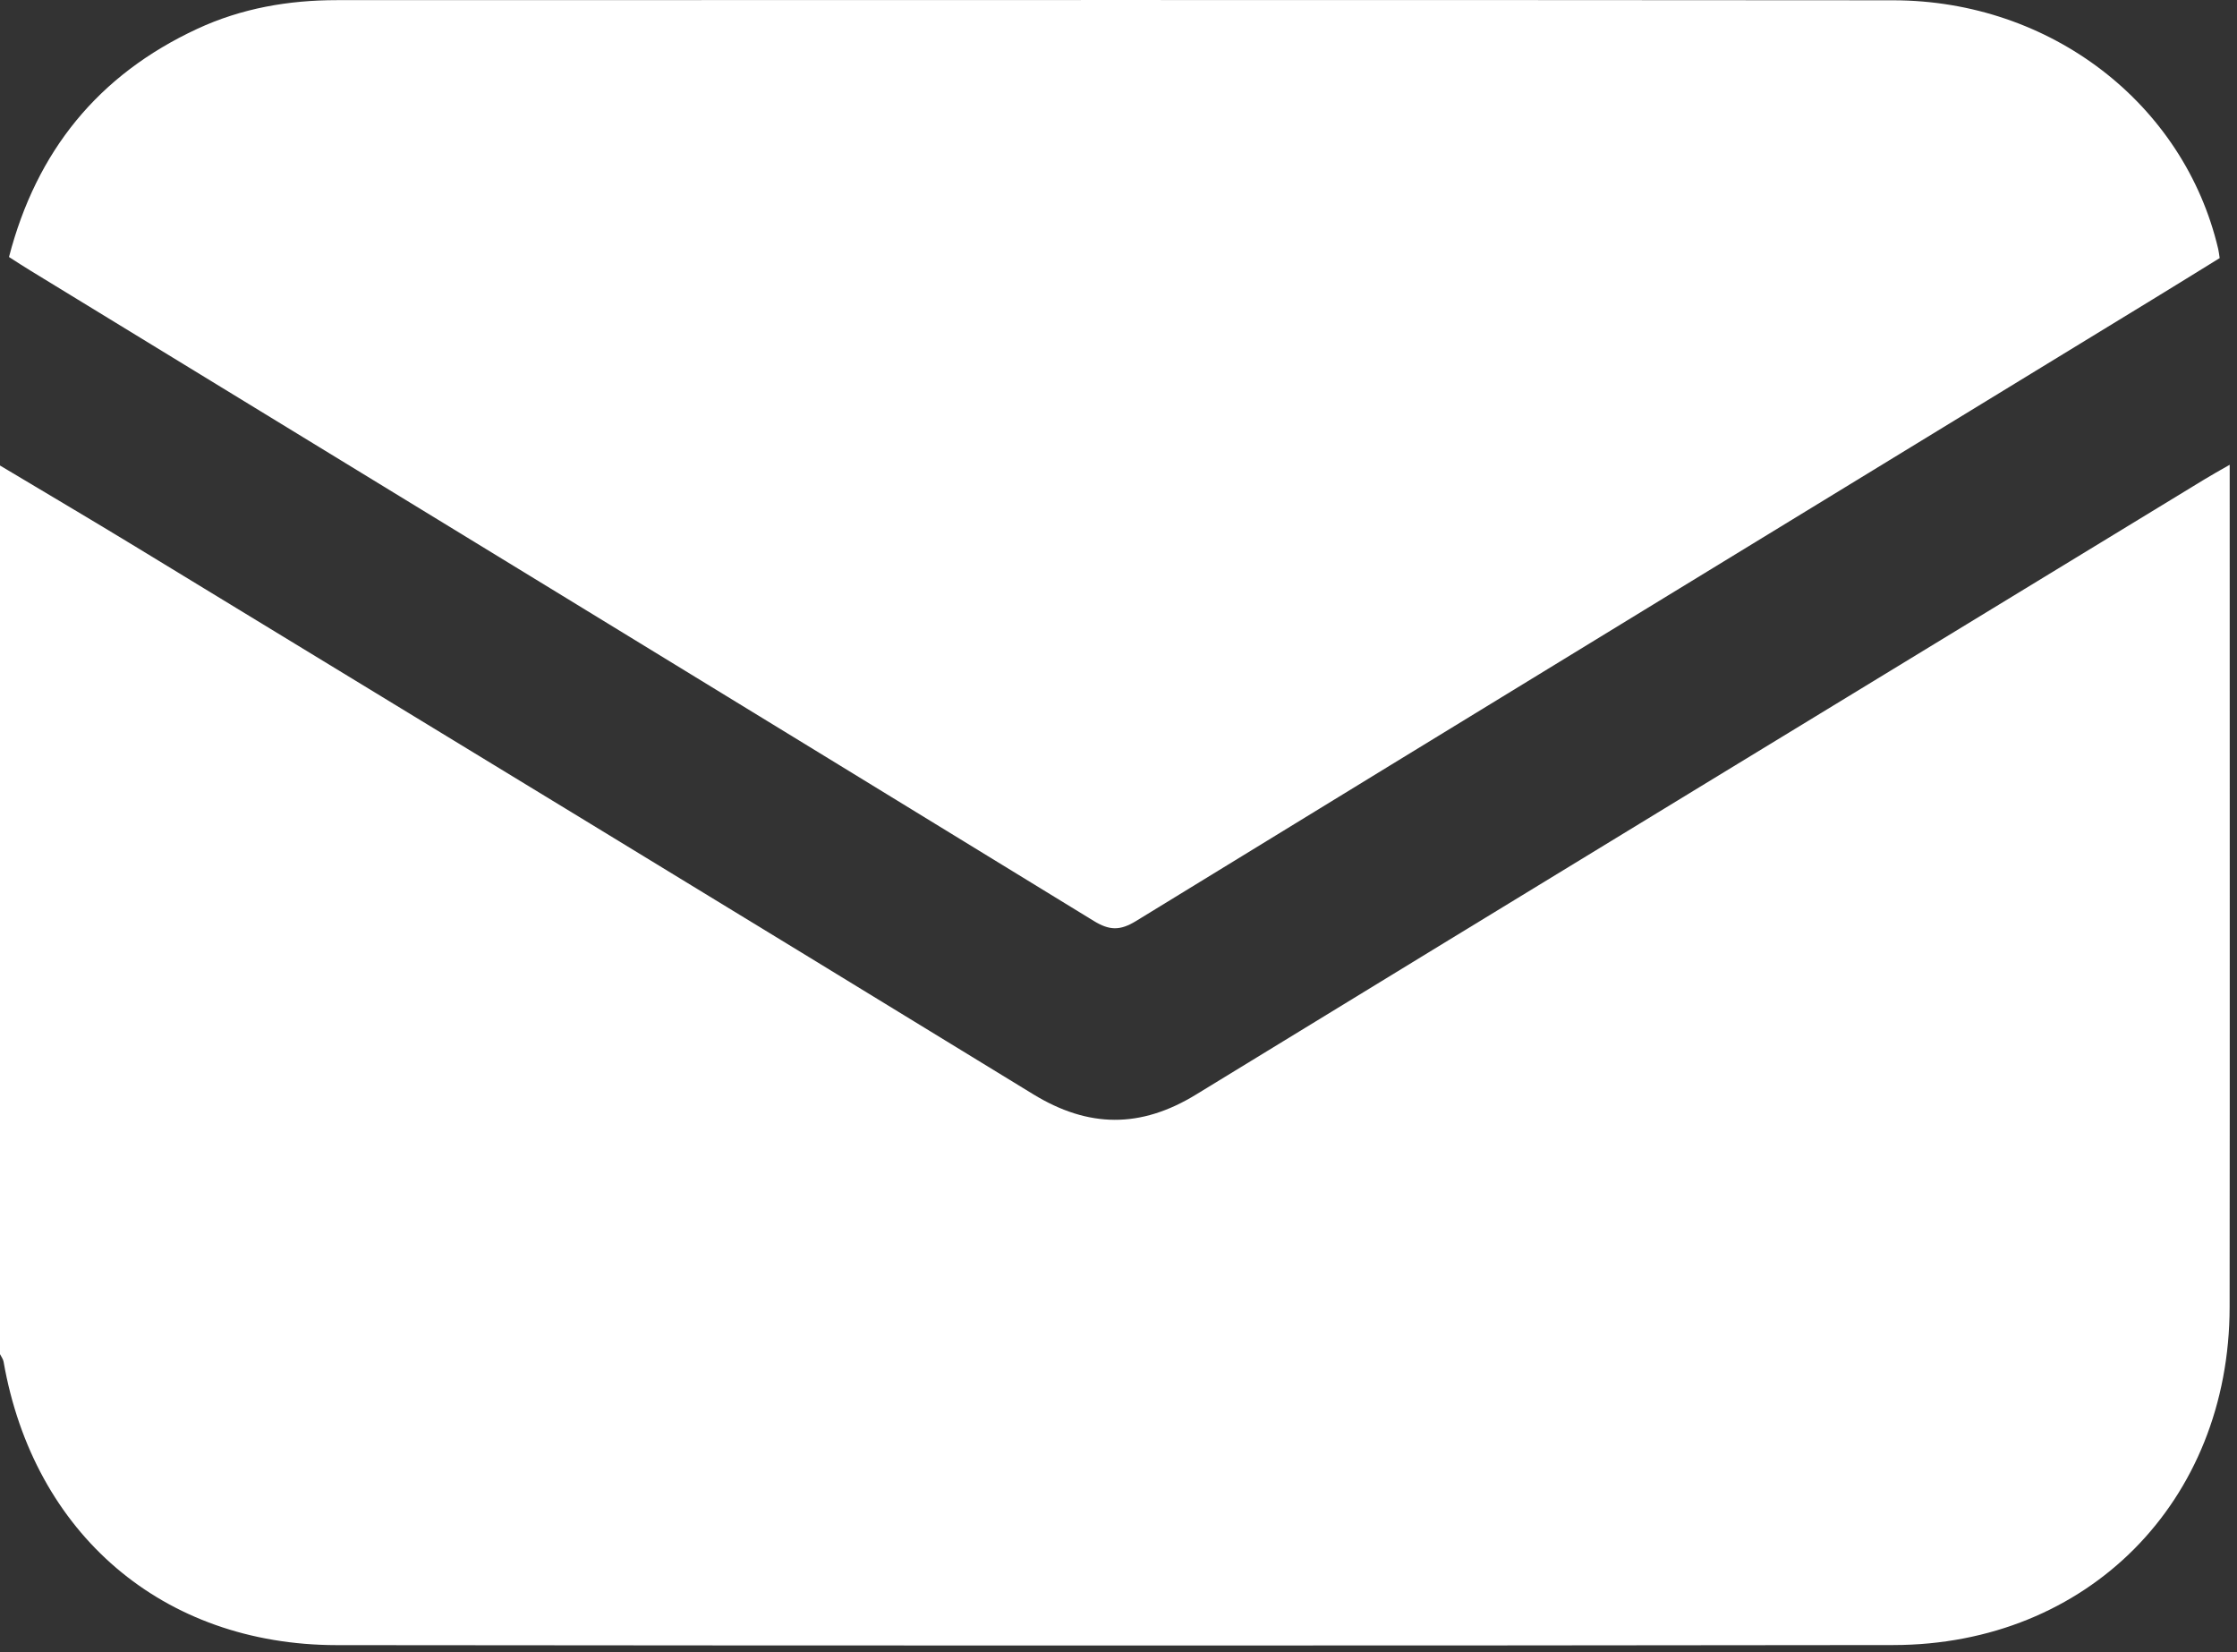 <?xml version="1.0" encoding="UTF-8"?> <svg xmlns="http://www.w3.org/2000/svg" width="306" height="226" viewBox="0 0 306 226" fill="none"><rect x="0" y="0" width="306" height="226" fill="#333333" stroke="none"/> <g clip-path="url(#clip0_1360_14)"> <path d="M0 63.67C6.12 67.33 12.26 70.95 18.36 74.66C59.36 99.63 100.37 124.58 141.31 149.65C148.88 154.29 156.02 154.35 163.6 149.71C209.54 121.6 255.55 93.6 301.54 65.57C302.53 64.96 303.56 64.4 305 63.57C305 64.81 305 65.65 305 66.49C305 103.92 305.03 141.35 304.99 178.79C304.96 205.36 285.58 224.97 258.99 225C188.01 225.09 117.03 225.08 46.05 225.01C22.27 224.98 4.61 209.8 0.49 186.25C0.43 185.89 0.17 185.56 0 185.21C0 144.7 0 104.18 0 63.67Z" fill="white"></path> <path d="M1.23 35.15C4.99 20.67 13.441 10.23 26.991 3.94C33.041 1.13 39.461 0.02 46.071 0.02C117.04 0.01 188 -0.02 258.97 0.04C280.49 0.06 298.76 14.17 303.43 34.06C303.52 34.43 303.55 34.81 303.63 35.3C300.55 37.2 297.52 39.08 294.49 40.93C248.12 69.26 201.73 97.57 155.4 125.97C153.22 127.31 151.76 127.28 149.6 125.95C101.14 96.25 52.651 66.64 4.16 37.01C3.24 36.45 2.33 35.86 1.23 35.15Z" fill="white"></path> </g> <defs> <clipPath id="clip0_1360_14"> <rect width="305.01" height="225.07" fill="white"></rect> </clipPath> </defs> </svg> 